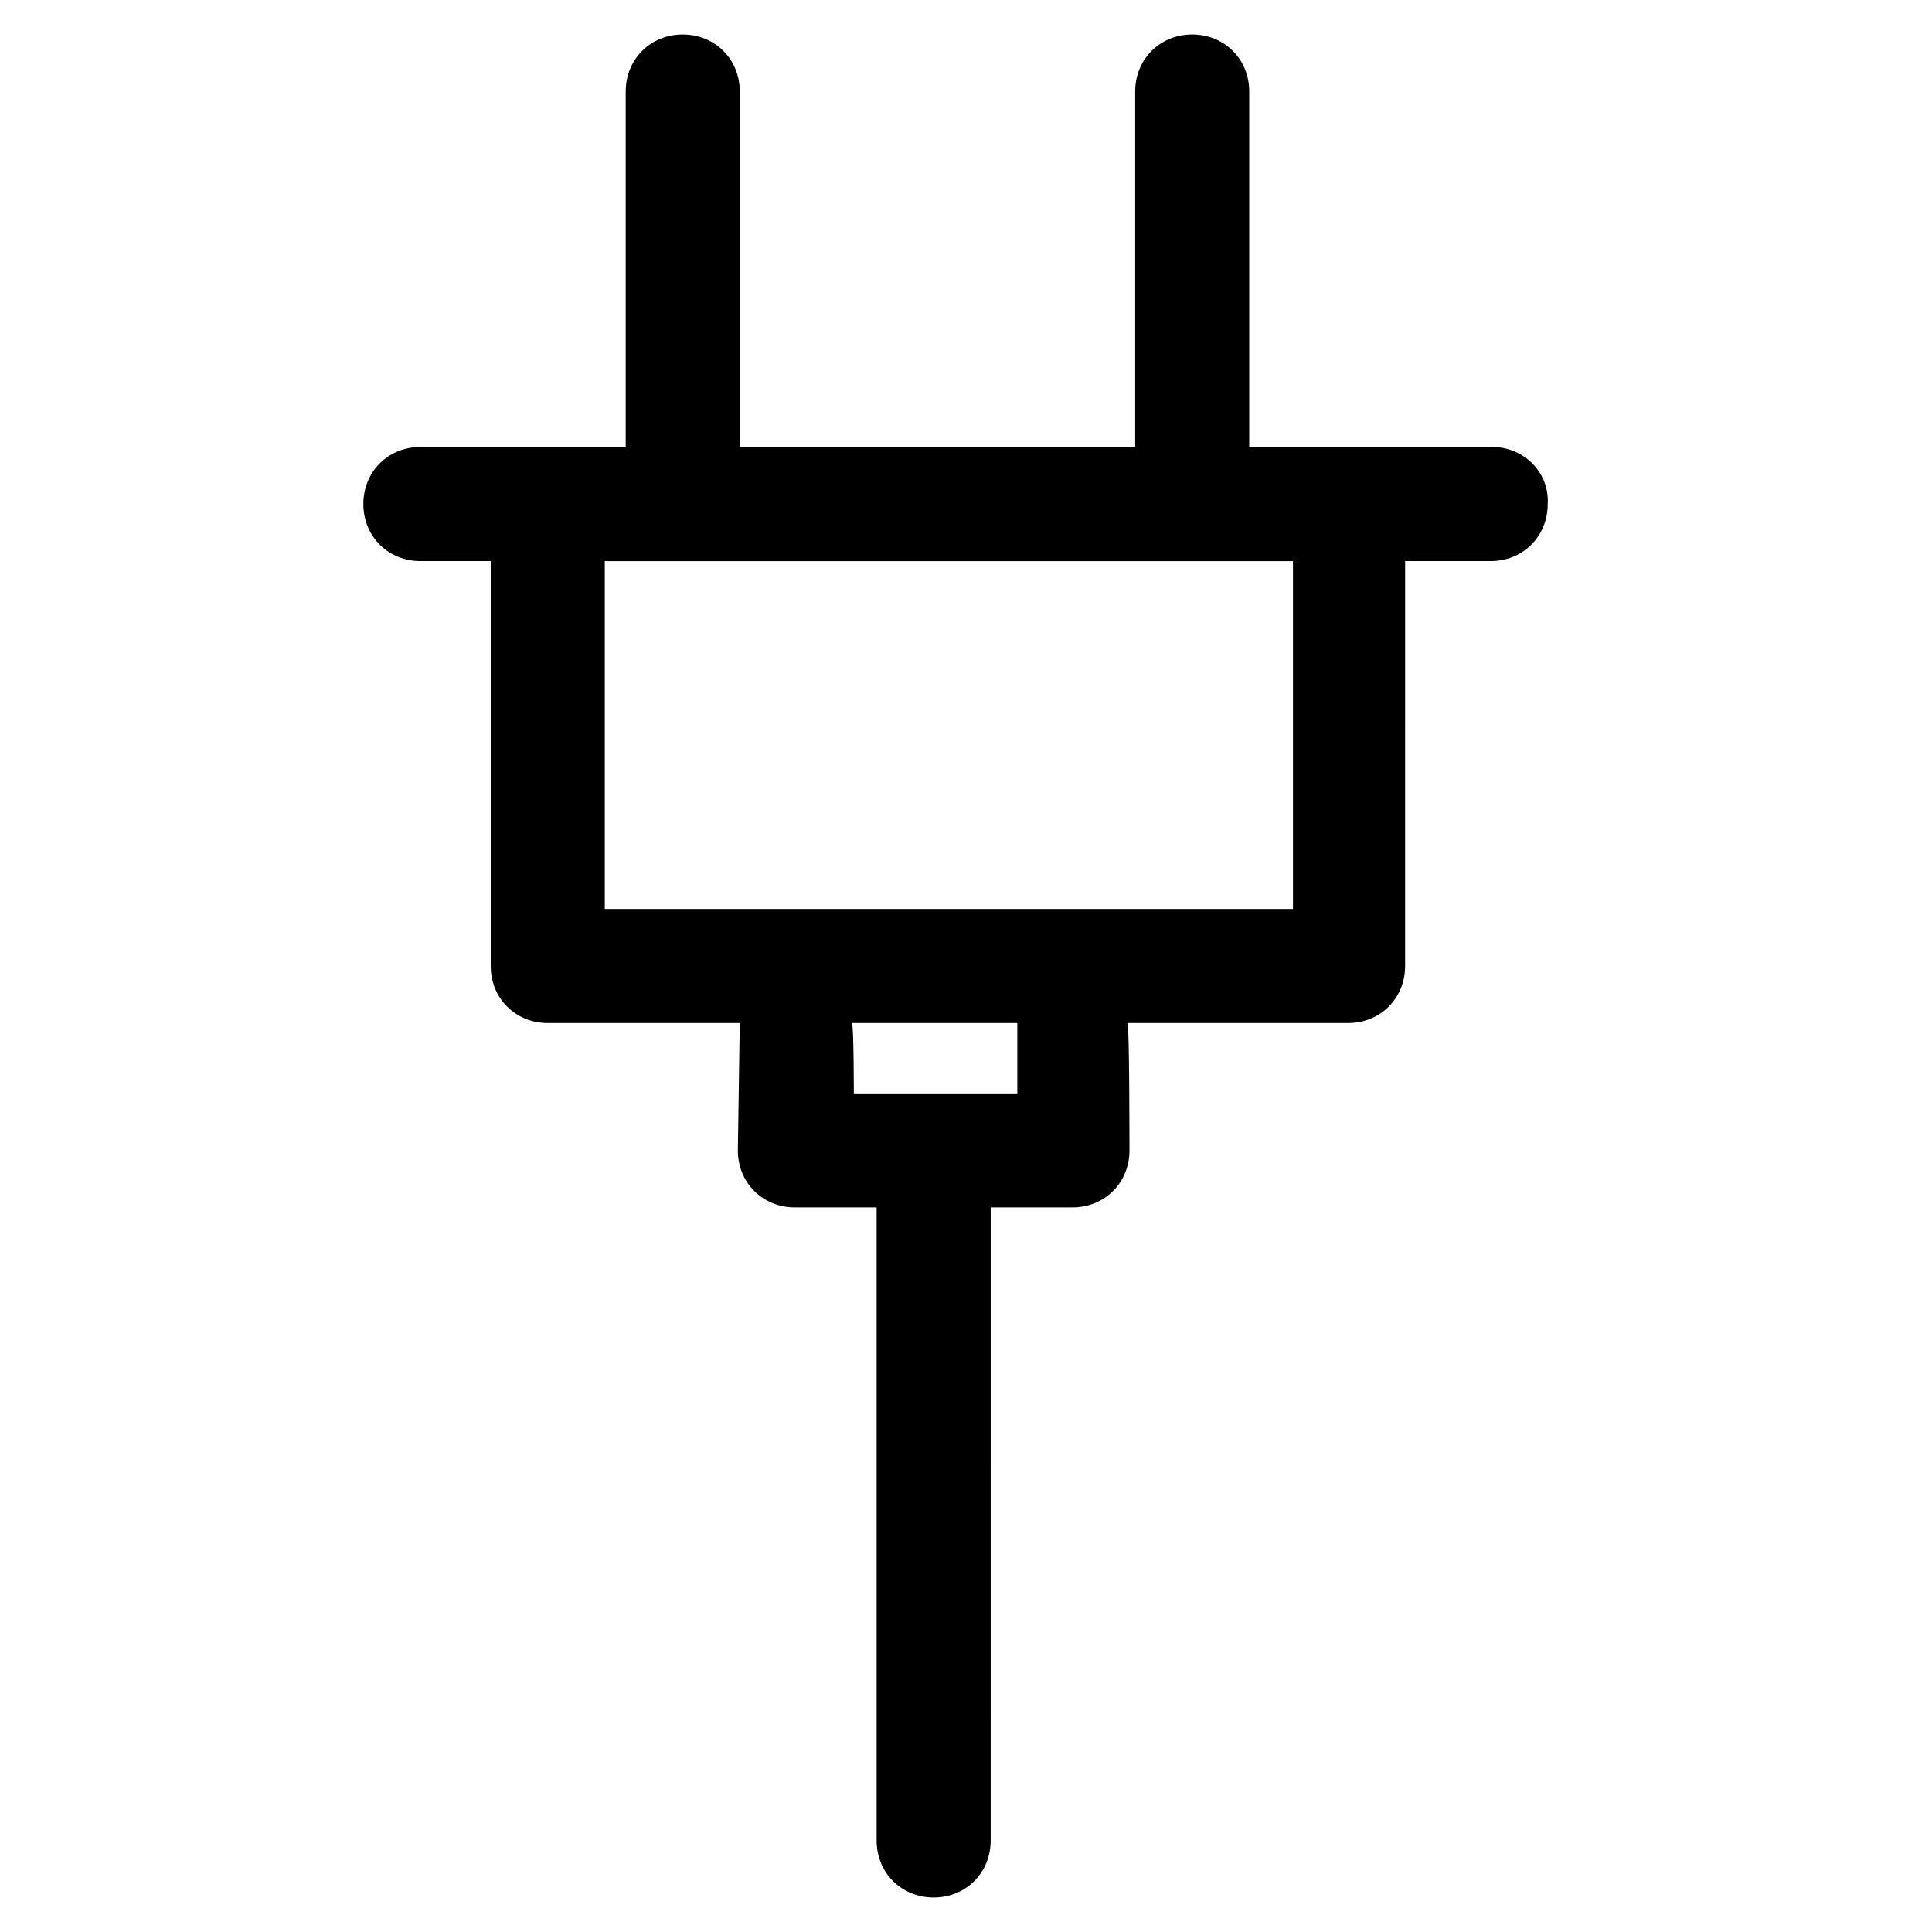 <?xml version="1.0" encoding="UTF-8"?>
<!-- Uploaded to: SVG Repo, www.svgrepo.com, Generator: SVG Repo Mixer Tools -->
<svg fill="#000000" width="800px" height="800px" version="1.1" viewBox="144 144 512 512" xmlns="http://www.w3.org/2000/svg">
 <path d="m539.55 262.46h-64.488v-94.211c0-8.566-6.551-15.113-15.113-15.113-8.566 0-15.113 6.551-15.113 15.113v94.211h-104.79v-94.211c0-8.566-6.551-15.113-15.113-15.113-8.566 0-15.113 6.551-15.113 15.113v94.211h-54.414c-8.566 0-15.113 6.551-15.113 15.113 0 8.566 6.551 15.113 15.113 15.113l18.641 0.004v107.31c0 8.566 6.551 15.113 15.113 15.113h50.883c0 1.008-0.504 33.754-0.504 33.754 0 8.566 6.551 15.113 15.113 15.113h21.664v167.77c0 8.566 6.551 15.113 15.113 15.113 8.566 0 15.113-6.551 15.113-15.113l0.004-167.77h21.664c8.566 0 15.113-6.551 15.113-15.113 0 0 0-32.746-0.504-33.754h58.441c8.566 0 15.113-6.551 15.113-15.113l0.004-107.31h22.672c8.566 0 15.113-6.551 15.113-15.113 0.504-8.566-6.551-15.117-14.609-15.117zm-125.95 171.3h-43.328s0-18.137-0.504-18.641h43.832v18.641zm73.051-48.871h-182.38v-92.195h182.38z"/>
</svg>